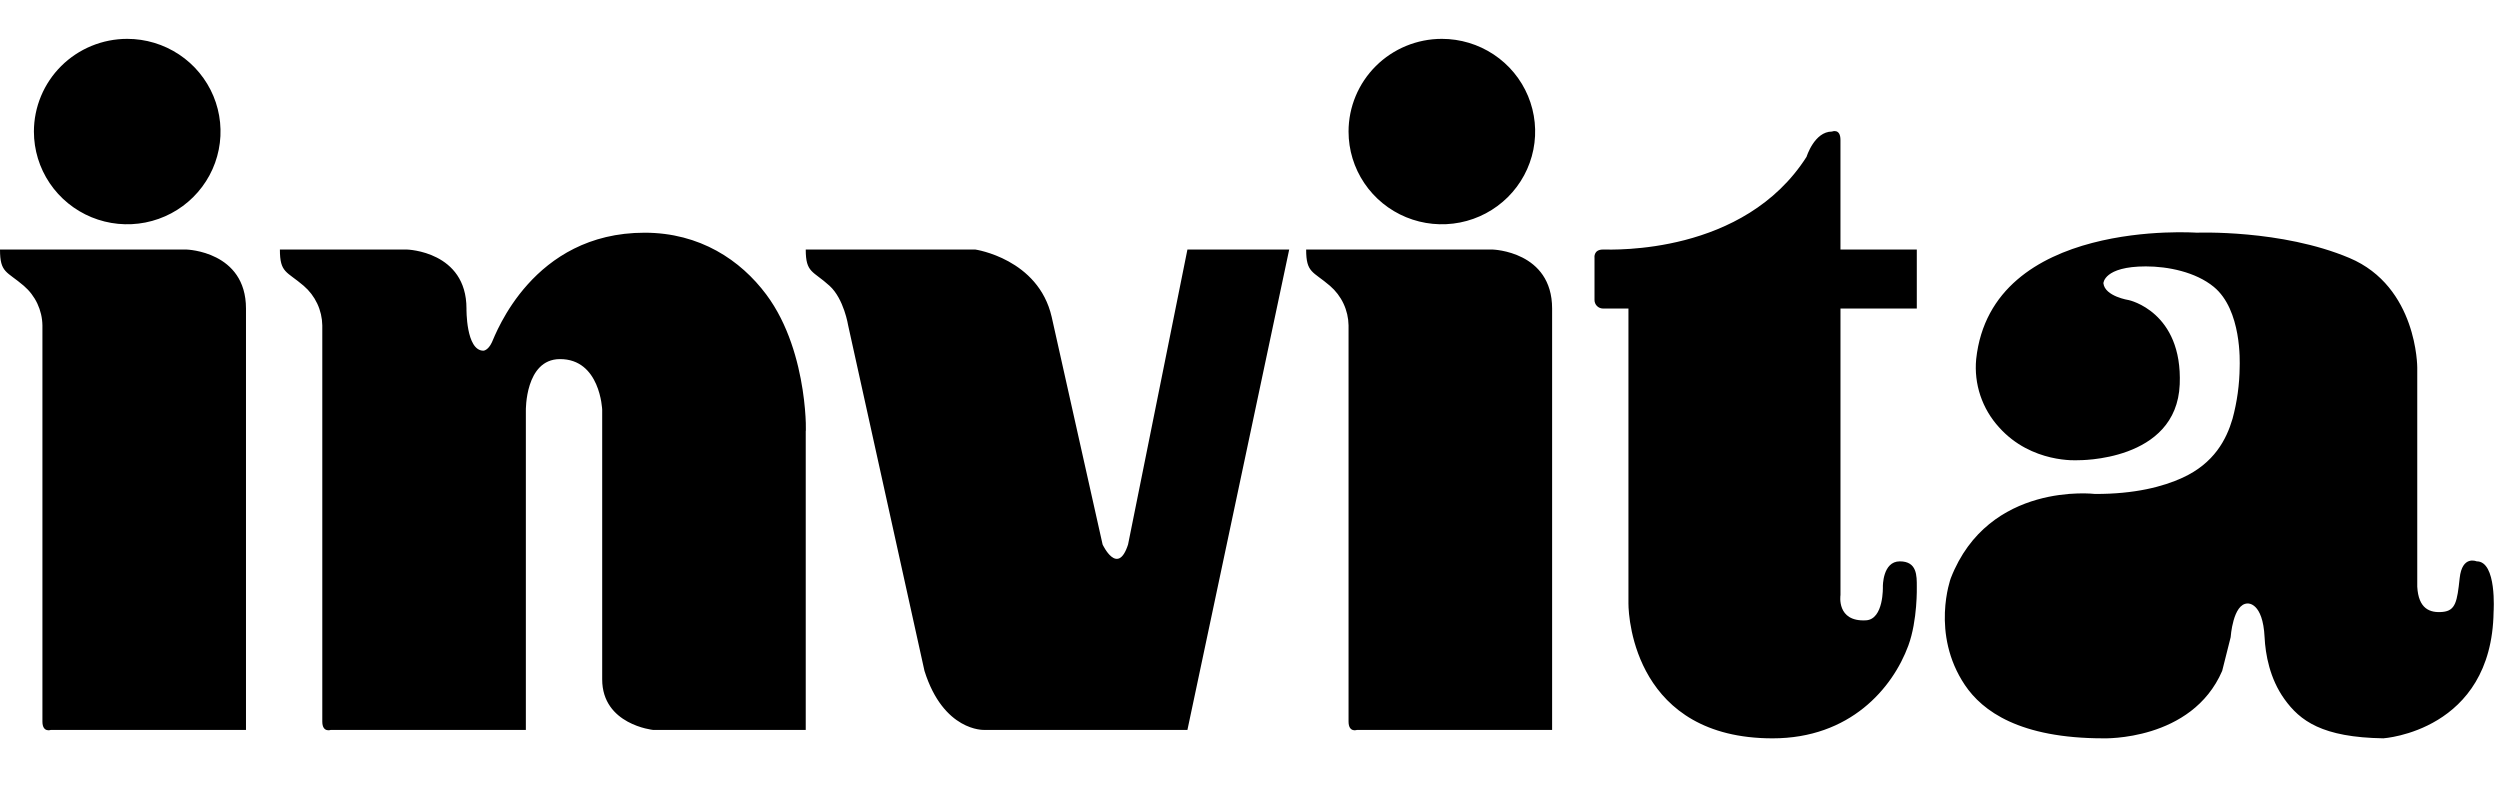 <svg width="193" height="61" viewBox="0 0 193 61" fill="none" xmlns="http://www.w3.org/2000/svg">
<path d="M0 19.265H14.406C14.406 19.265 18.99 19.396 18.99 23.819V56.349H3.929C3.929 56.349 3.275 56.583 3.275 55.699V25.12C3.266 24.54 3.133 23.967 2.886 23.441C2.639 22.914 2.283 22.446 1.841 22.066C0.518 20.93 0 21.081 0 19.265ZM100.835 19.265H115.239C115.239 19.265 119.823 19.396 119.823 23.819V56.349H104.763C104.763 56.349 104.108 56.583 104.108 55.699V25.12C104.099 24.54 103.967 23.967 103.72 23.441C103.473 22.914 103.117 22.446 102.675 22.066C101.352 20.93 100.835 21.081 100.835 19.265ZM145.358 45.288C145.358 45.288 145.327 43.337 146.667 43.337C148.007 43.337 147.977 44.459 147.977 45.288C147.977 45.288 148.044 47.883 147.322 49.843C146.109 53.134 142.827 57 136.846 57C126.319 57 125.716 47.863 125.716 46.59V23.819H123.75C123.577 23.817 123.412 23.748 123.289 23.627C123.167 23.505 123.097 23.34 123.096 23.169V19.915C123.096 19.915 122.996 19.264 123.75 19.264C124.505 19.264 134.625 19.697 139.465 12.107C139.465 12.107 140.065 10.156 141.429 10.156C141.429 10.156 142.084 9.886 142.084 10.806V19.264H147.977V23.819H142.085V45.939C142.085 45.939 141.756 48.015 144.049 47.89C145.439 47.816 145.358 45.288 145.358 45.288ZM111.311 3C112.736 3 114.128 3.42 115.313 4.206C116.498 4.992 117.421 6.11 117.966 7.418C118.511 8.726 118.654 10.165 118.376 11.553C118.098 12.942 117.412 14.217 116.405 15.218C115.397 16.219 114.114 16.901 112.717 17.177C111.319 17.453 109.871 17.311 108.555 16.77C107.238 16.228 106.113 15.31 105.322 14.133C104.53 12.956 104.108 11.573 104.108 10.157C104.108 8.259 104.867 6.439 106.218 5.096C107.568 3.754 109.401 3 111.311 3ZM9.822 3C11.246 3 12.639 3.42 13.824 4.206C15.008 4.992 15.931 6.11 16.477 7.418C17.022 8.726 17.165 10.165 16.887 11.553C16.609 12.942 15.923 14.217 14.915 15.218C13.908 16.219 12.624 16.901 11.227 17.177C9.83 17.453 8.382 17.311 7.065 16.77C5.749 16.228 4.624 15.31 3.832 14.133C3.041 12.956 2.618 11.573 2.618 10.157C2.618 9.217 2.805 8.287 3.167 7.418C3.529 6.55 4.059 5.761 4.728 5.096C5.397 4.432 6.191 3.904 7.065 3.545C7.939 3.185 8.876 3 9.822 3ZM169.585 17.964C169.585 17.964 153.745 16.821 152.561 27.723C152.471 28.674 152.581 29.634 152.885 30.541C153.19 31.448 153.681 32.282 154.328 32.989C156.84 35.799 160.418 35.528 160.418 35.528C160.418 35.528 168.033 35.661 168.275 29.672C168.502 24.056 164.347 23.169 164.347 23.169C164.347 23.169 162.495 22.887 162.383 21.867C162.383 21.867 162.406 20.569 165.658 20.566C167.369 20.565 169.504 20.997 170.902 22.144C173.071 23.925 172.911 27.971 172.902 28.337C172.889 29.685 172.704 31.026 172.351 32.329C171.883 33.925 170.935 35.76 168.491 36.881C166.993 37.568 164.807 38.145 161.729 38.133C161.729 38.133 153.52 37.137 150.6 44.639C150.6 44.639 149.027 48.92 151.691 52.886C153.044 54.9 155.926 56.999 162.385 56.999C162.385 56.999 169.204 57.229 171.552 51.794L172.207 49.192C172.207 49.192 172.377 46.596 173.517 46.589C173.517 46.589 174.693 46.469 174.826 49.192C174.89 50.511 175.221 52.387 176.356 53.968C177.561 55.649 179.271 56.924 183.993 56.998C183.993 56.998 192.367 56.456 192.505 47.239C192.505 47.239 192.771 43.318 191.195 43.336C191.195 43.336 190.076 42.842 189.886 44.637C189.695 46.432 189.573 47.145 188.576 47.239C187.579 47.334 186.703 46.996 186.612 45.288V28.373C186.612 28.373 186.63 22.131 181.374 19.915C176.118 17.699 169.585 17.964 169.585 17.964ZM40.596 31.696V56.349H25.536C25.536 56.349 24.881 56.582 24.881 55.698V25.12C24.872 24.54 24.74 23.967 24.493 23.441C24.246 22.915 23.89 22.446 23.448 22.066C22.124 20.93 21.608 21.081 21.608 19.265H31.429C31.429 19.265 36.012 19.396 36.012 23.819C36.012 23.819 35.962 27.073 37.322 27.073C37.322 27.073 37.678 27.064 37.977 26.422C38.275 25.78 41.122 17.965 49.762 17.965C54.036 17.965 57.177 20.085 59.156 22.736C62.58 27.322 62.203 34.275 62.203 33.171V56.35H50.417C50.417 56.35 46.489 55.945 46.489 52.447V31.626C46.489 31.626 46.345 27.701 43.214 27.723C40.53 27.741 40.596 31.696 40.596 31.696ZM71.37 51.794L65.477 25.12C65.477 25.12 65.156 23.08 64.044 22.066C62.755 20.891 62.203 21.081 62.203 19.265H75.299C75.299 19.265 80.163 19.974 81.191 24.47L85.121 42.036C85.121 42.036 86.282 44.529 87.086 42.036L91.669 19.265H99.526L91.669 56.349H75.954C75.954 56.349 72.839 56.468 71.37 51.794Z" fill="black"/>
</svg>
